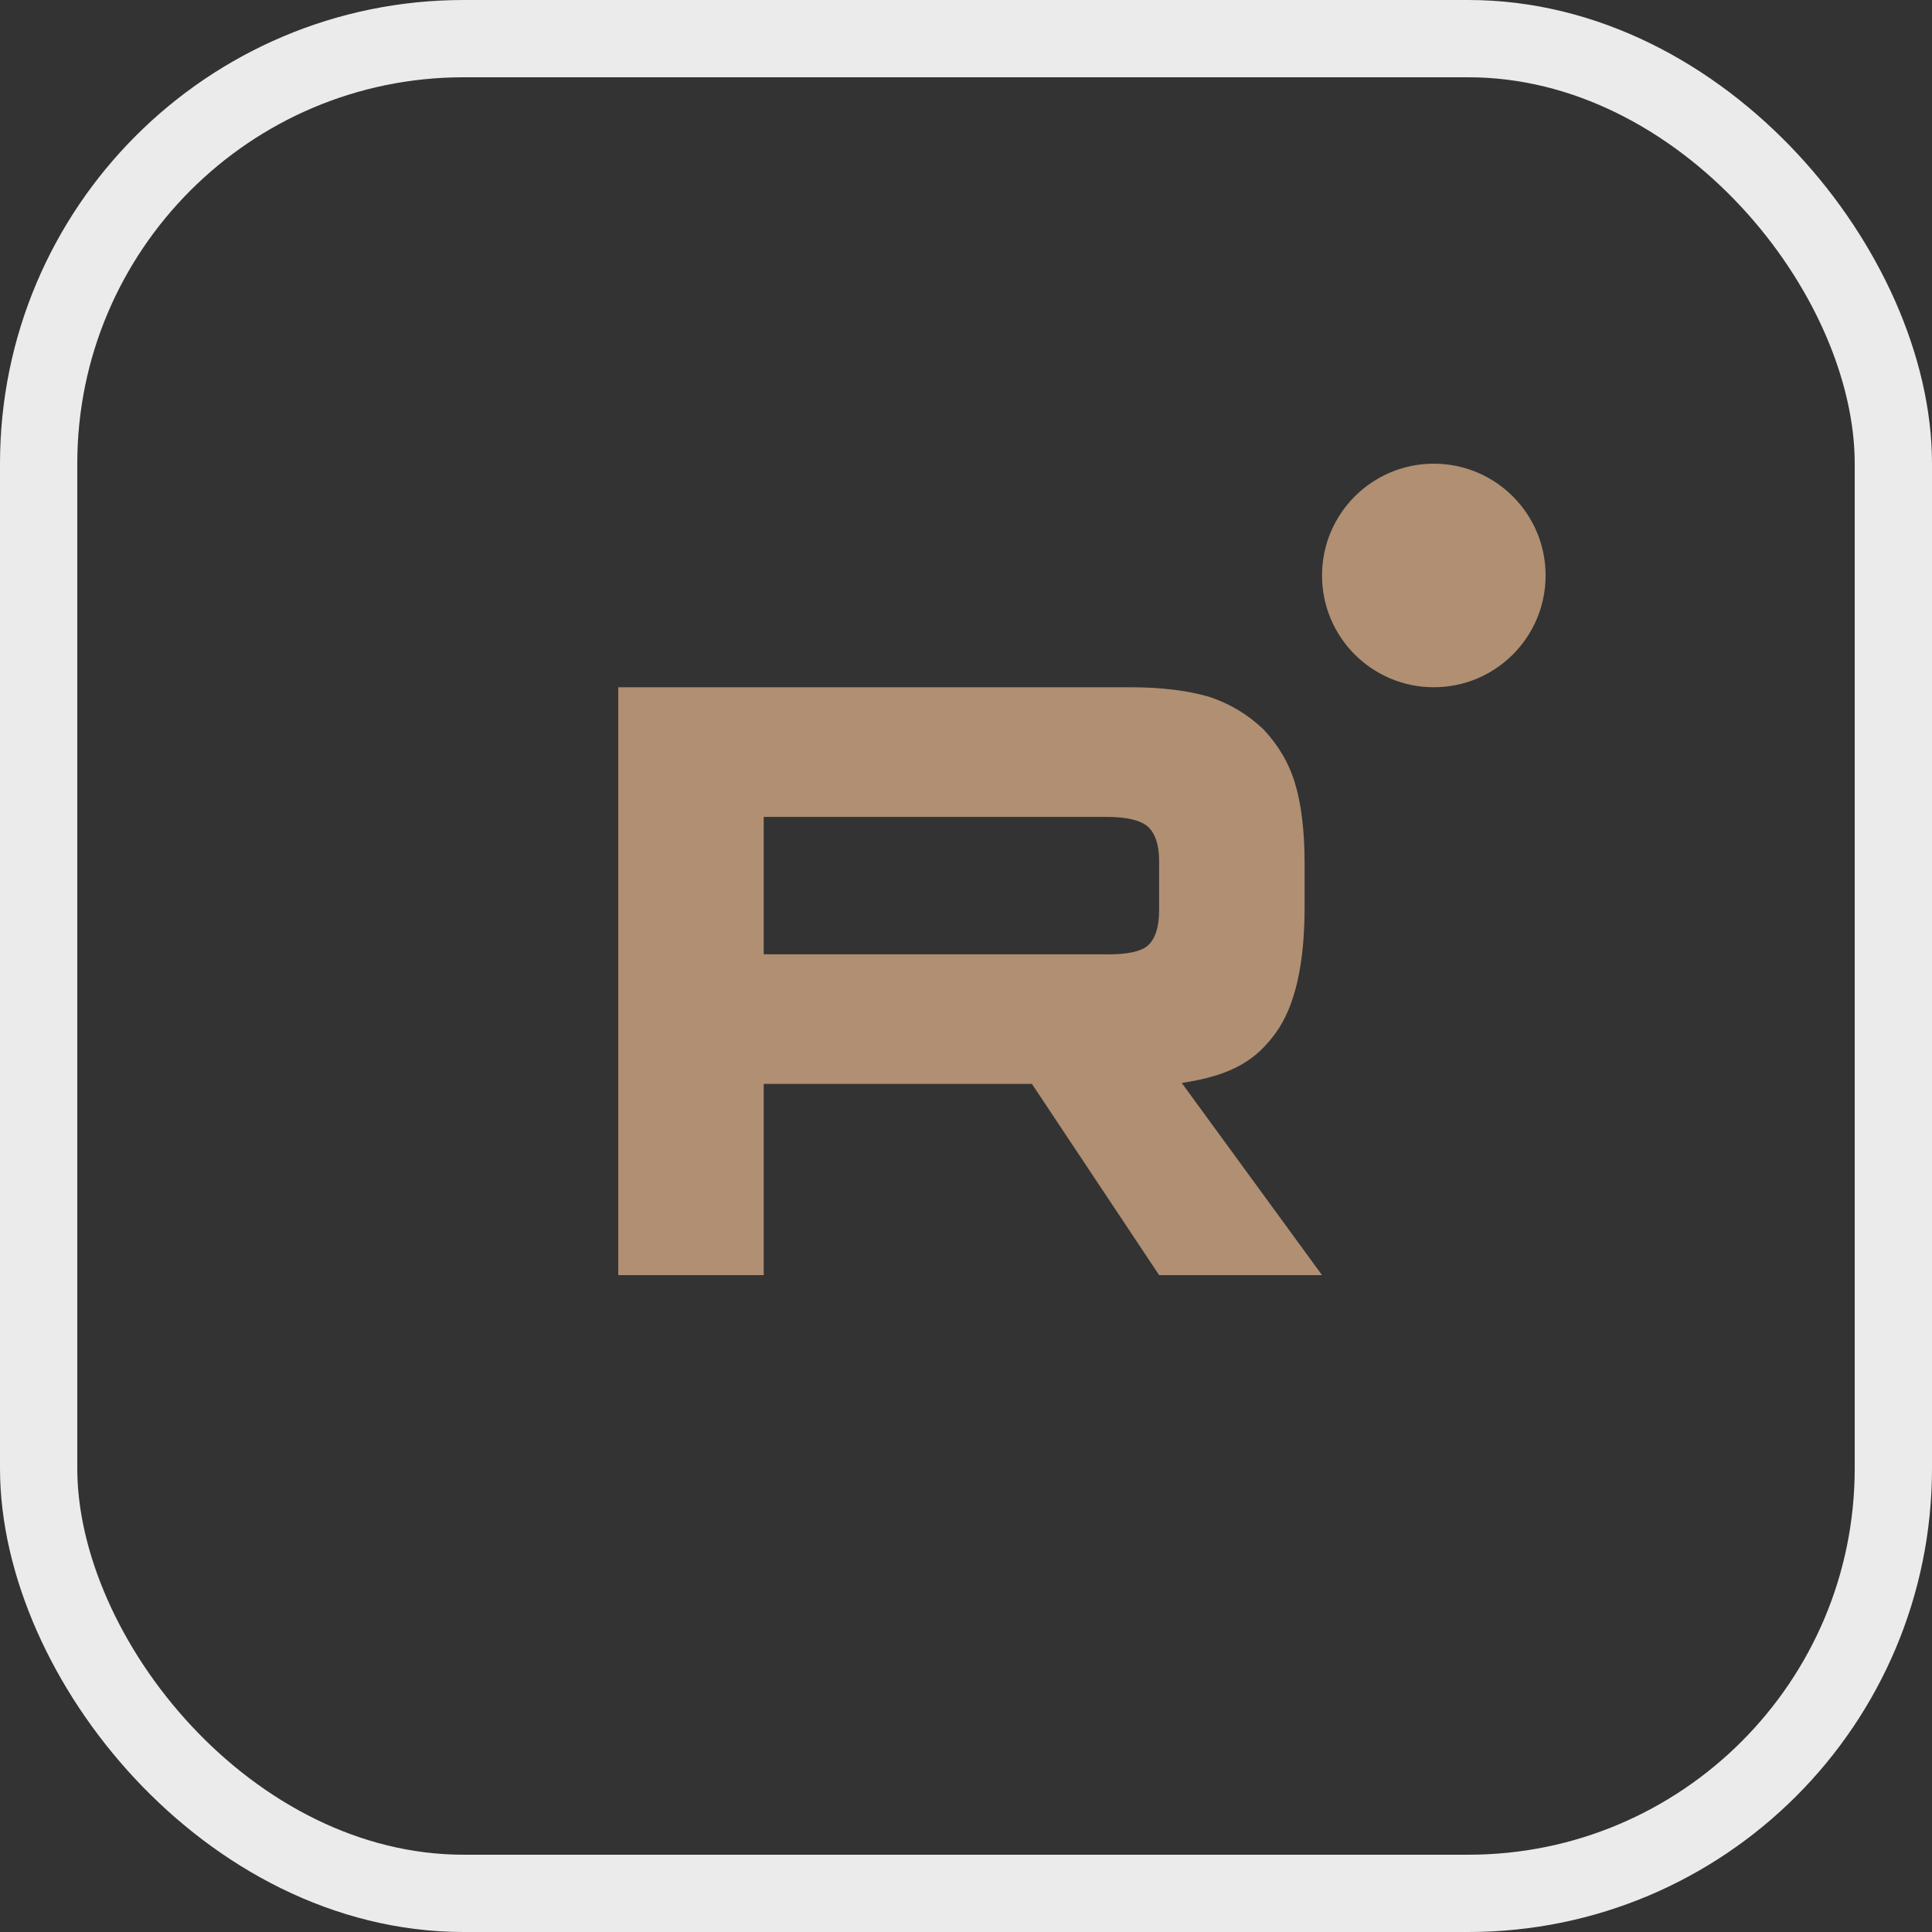 <?xml version="1.0" encoding="UTF-8"?> <svg xmlns="http://www.w3.org/2000/svg" width="50" height="50" viewBox="0 0 50 50" fill="none"><rect x="0" y="0" width="50" height="50" fill="#333333" stroke="none"/><rect x="1" y="1" width="48" height="48" rx="11" stroke="#EBEBEB" stroke-width="2"></rect><g clip-path="url(#clip0_4122_6439)"><path d="M28.644 24.698H19.765V21.141H28.644C29.163 21.141 29.524 21.232 29.705 21.392C29.886 21.552 29.998 21.848 29.998 22.282V23.559C29.998 24.015 29.886 24.311 29.705 24.471C29.524 24.631 29.163 24.7 28.644 24.7V24.698ZM29.253 17.787H16V33H19.765V28.05H26.705L29.998 33H34.214L30.584 28.027C31.922 27.826 32.523 27.411 33.019 26.727C33.515 26.042 33.763 24.948 33.763 23.488V22.347C33.763 21.481 33.673 20.797 33.515 20.272C33.357 19.747 33.087 19.291 32.703 18.881C32.298 18.493 31.847 18.22 31.305 18.037C30.764 17.877 30.087 17.786 29.253 17.786V17.787Z" fill="#B08F73"></path><path d="M37.107 17.786C38.704 17.786 40 16.491 40 14.893C40 13.295 38.704 12 37.107 12C35.509 12 34.214 13.295 34.214 14.893C34.214 16.491 35.509 17.786 37.107 17.786Z" fill="#B08F73"></path></g><defs><clipPath id="clip0_4122_6439"><rect width="24" height="21" fill="white" transform="translate(16 12)"></rect></clipPath></defs></svg> 